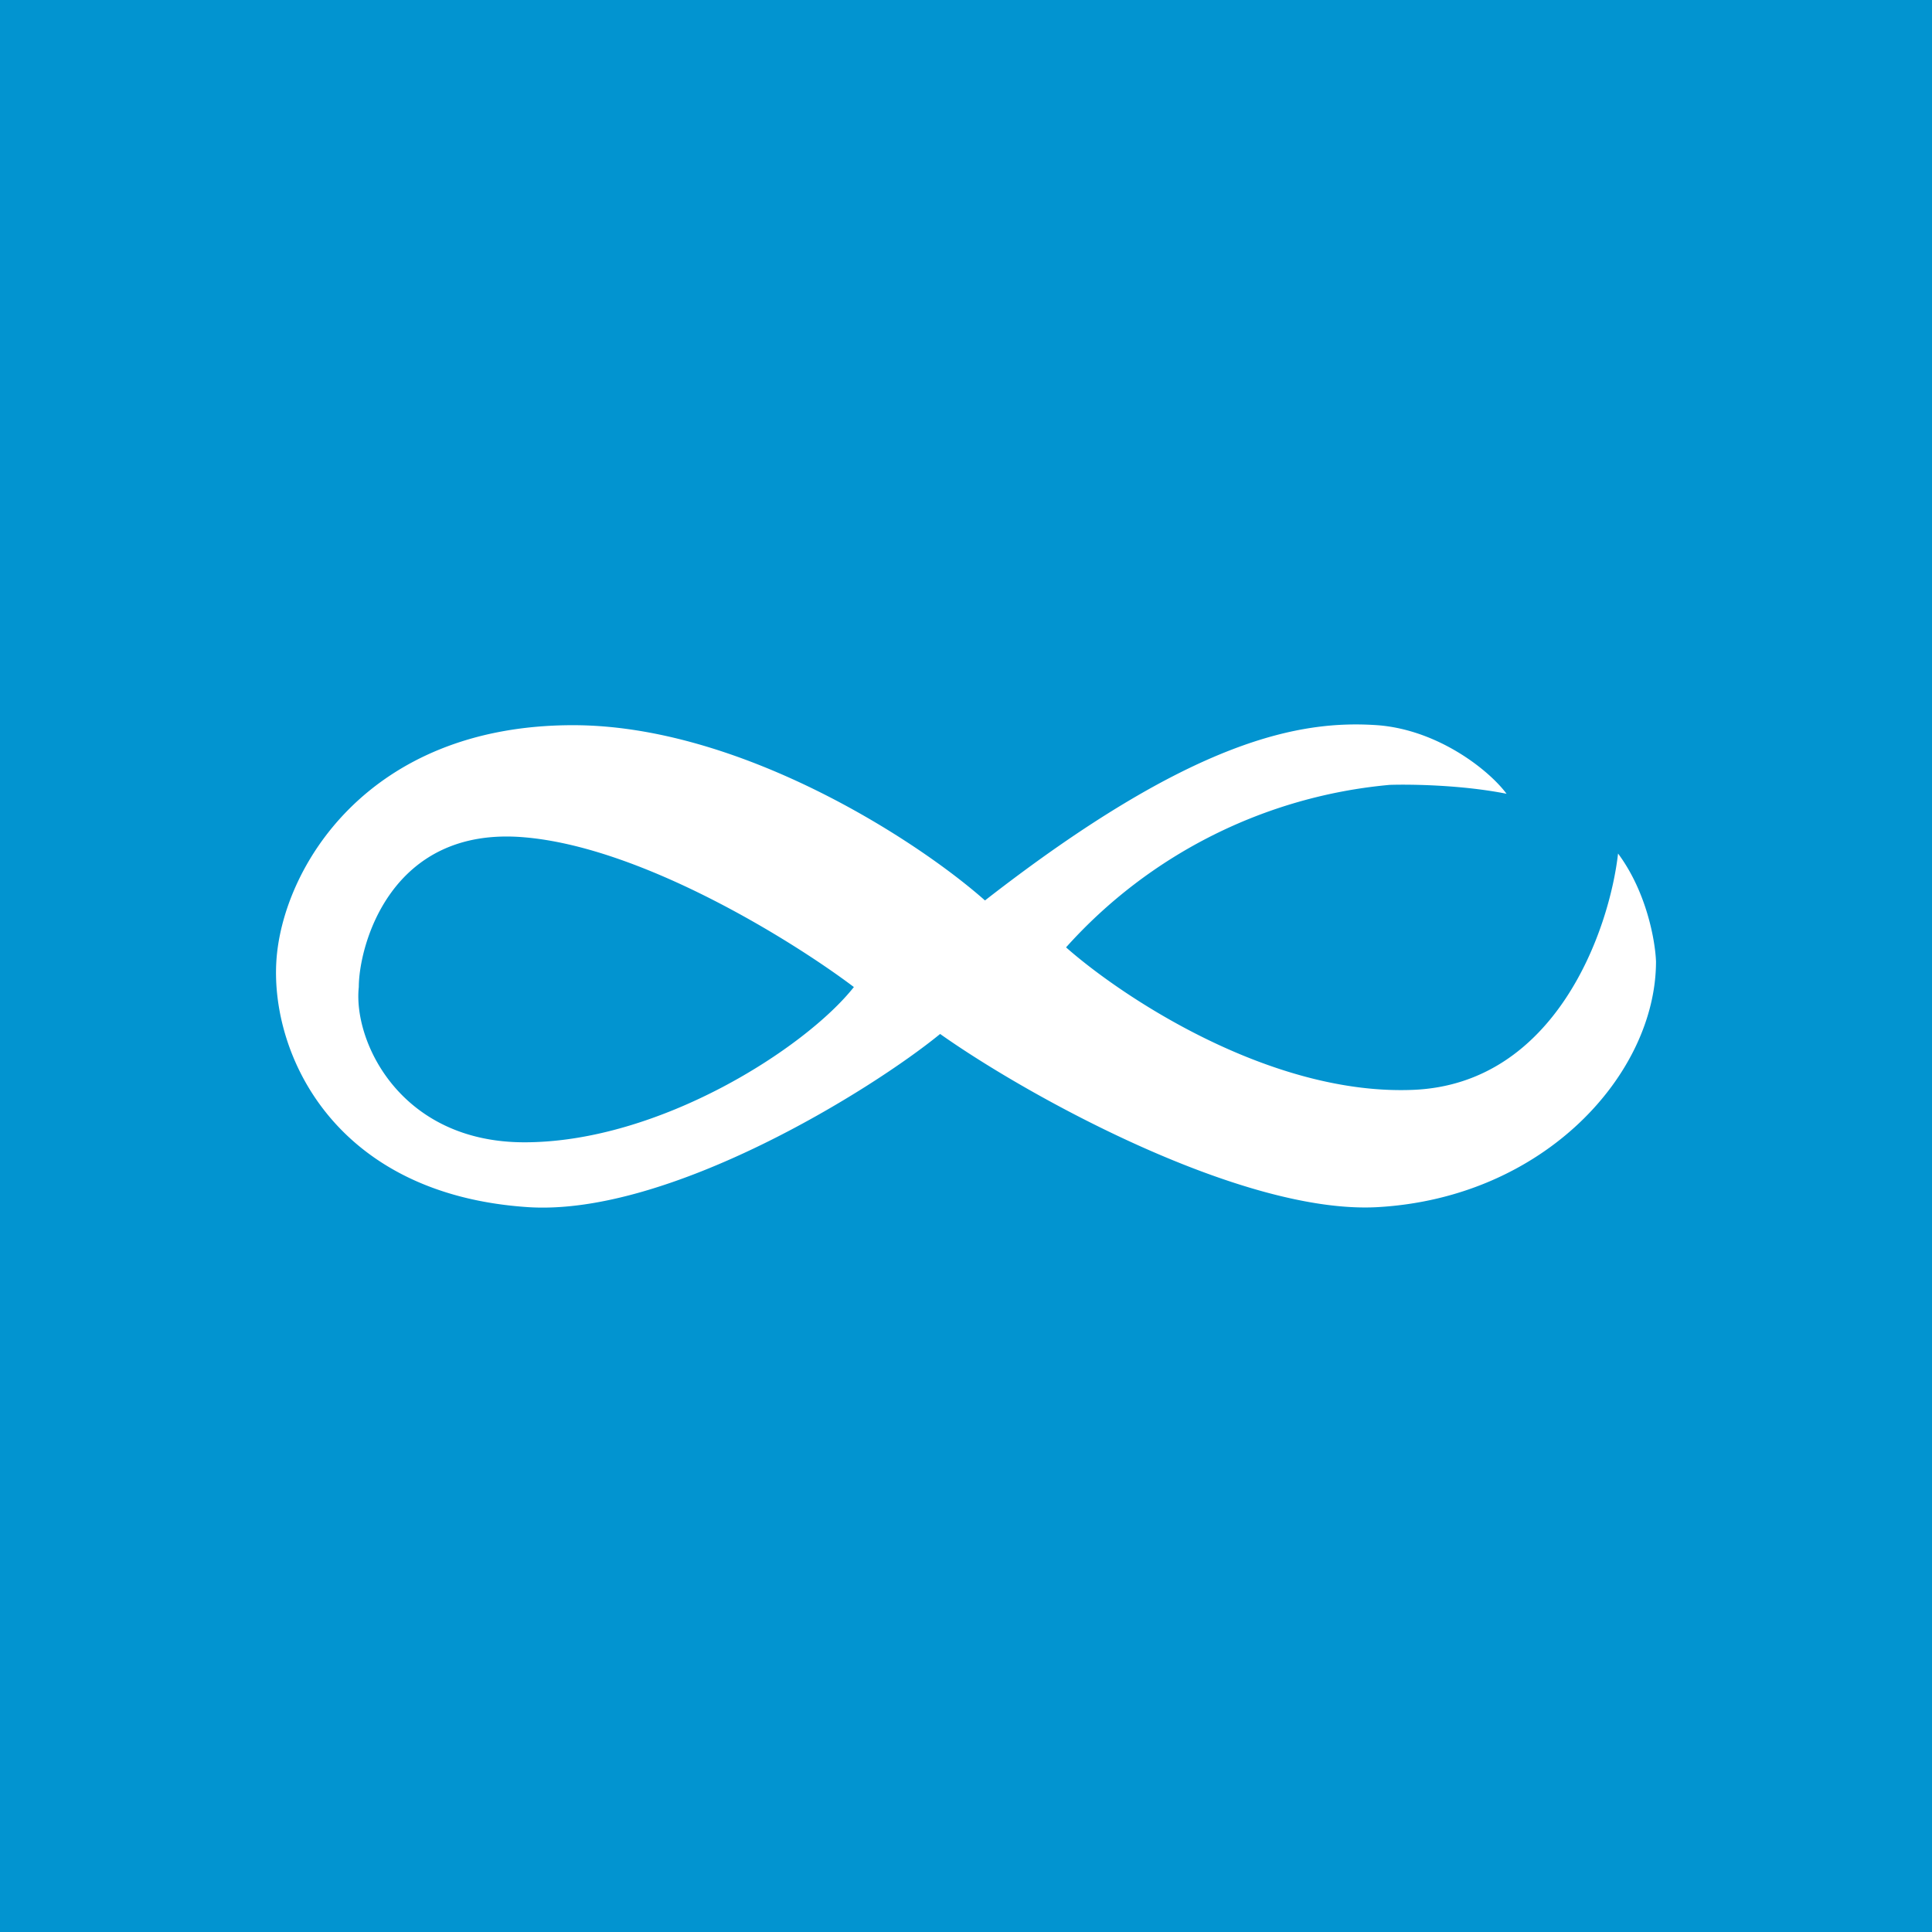 <svg xmlns="http://www.w3.org/2000/svg" width="56" height="56"><path fill="#0294D0" d="M0 0h56v56H0z"/><path fill-rule="evenodd" d="M43.67 23.01c-.52-.7-2-1.86-3.75-1.99-2.2-.15-5.32.37-11.37 5.08-2.01-1.78-7.14-5.08-11.94-5.08-6 0-8.44 4.19-8.6 6.85-.16 2.67 1.66 6.75 7.3 7.12 4.07.26 9.96-3.4 11.94-5.02 2.6 1.84 8.79 5.23 12.67 5.02 4.85-.27 8.08-3.87 8.08-7.12-.02-.57-.26-2-1.1-3.13-.25 2.21-1.8 6.68-5.94 6.85-4.13.17-8.43-2.69-10.06-4.13a14.34 14.34 0 019.38-4.71c.6-.02 2.1 0 3.4.26zm-18.92 5.6c-1.76-1.33-6.13-4.05-9.55-4.34-3.9-.34-4.8 3.17-4.8 4.34-.17 1.57 1.2 4.5 4.8 4.5 3.91 0 8.15-2.73 9.55-4.5z" fill="#fff"/></svg>